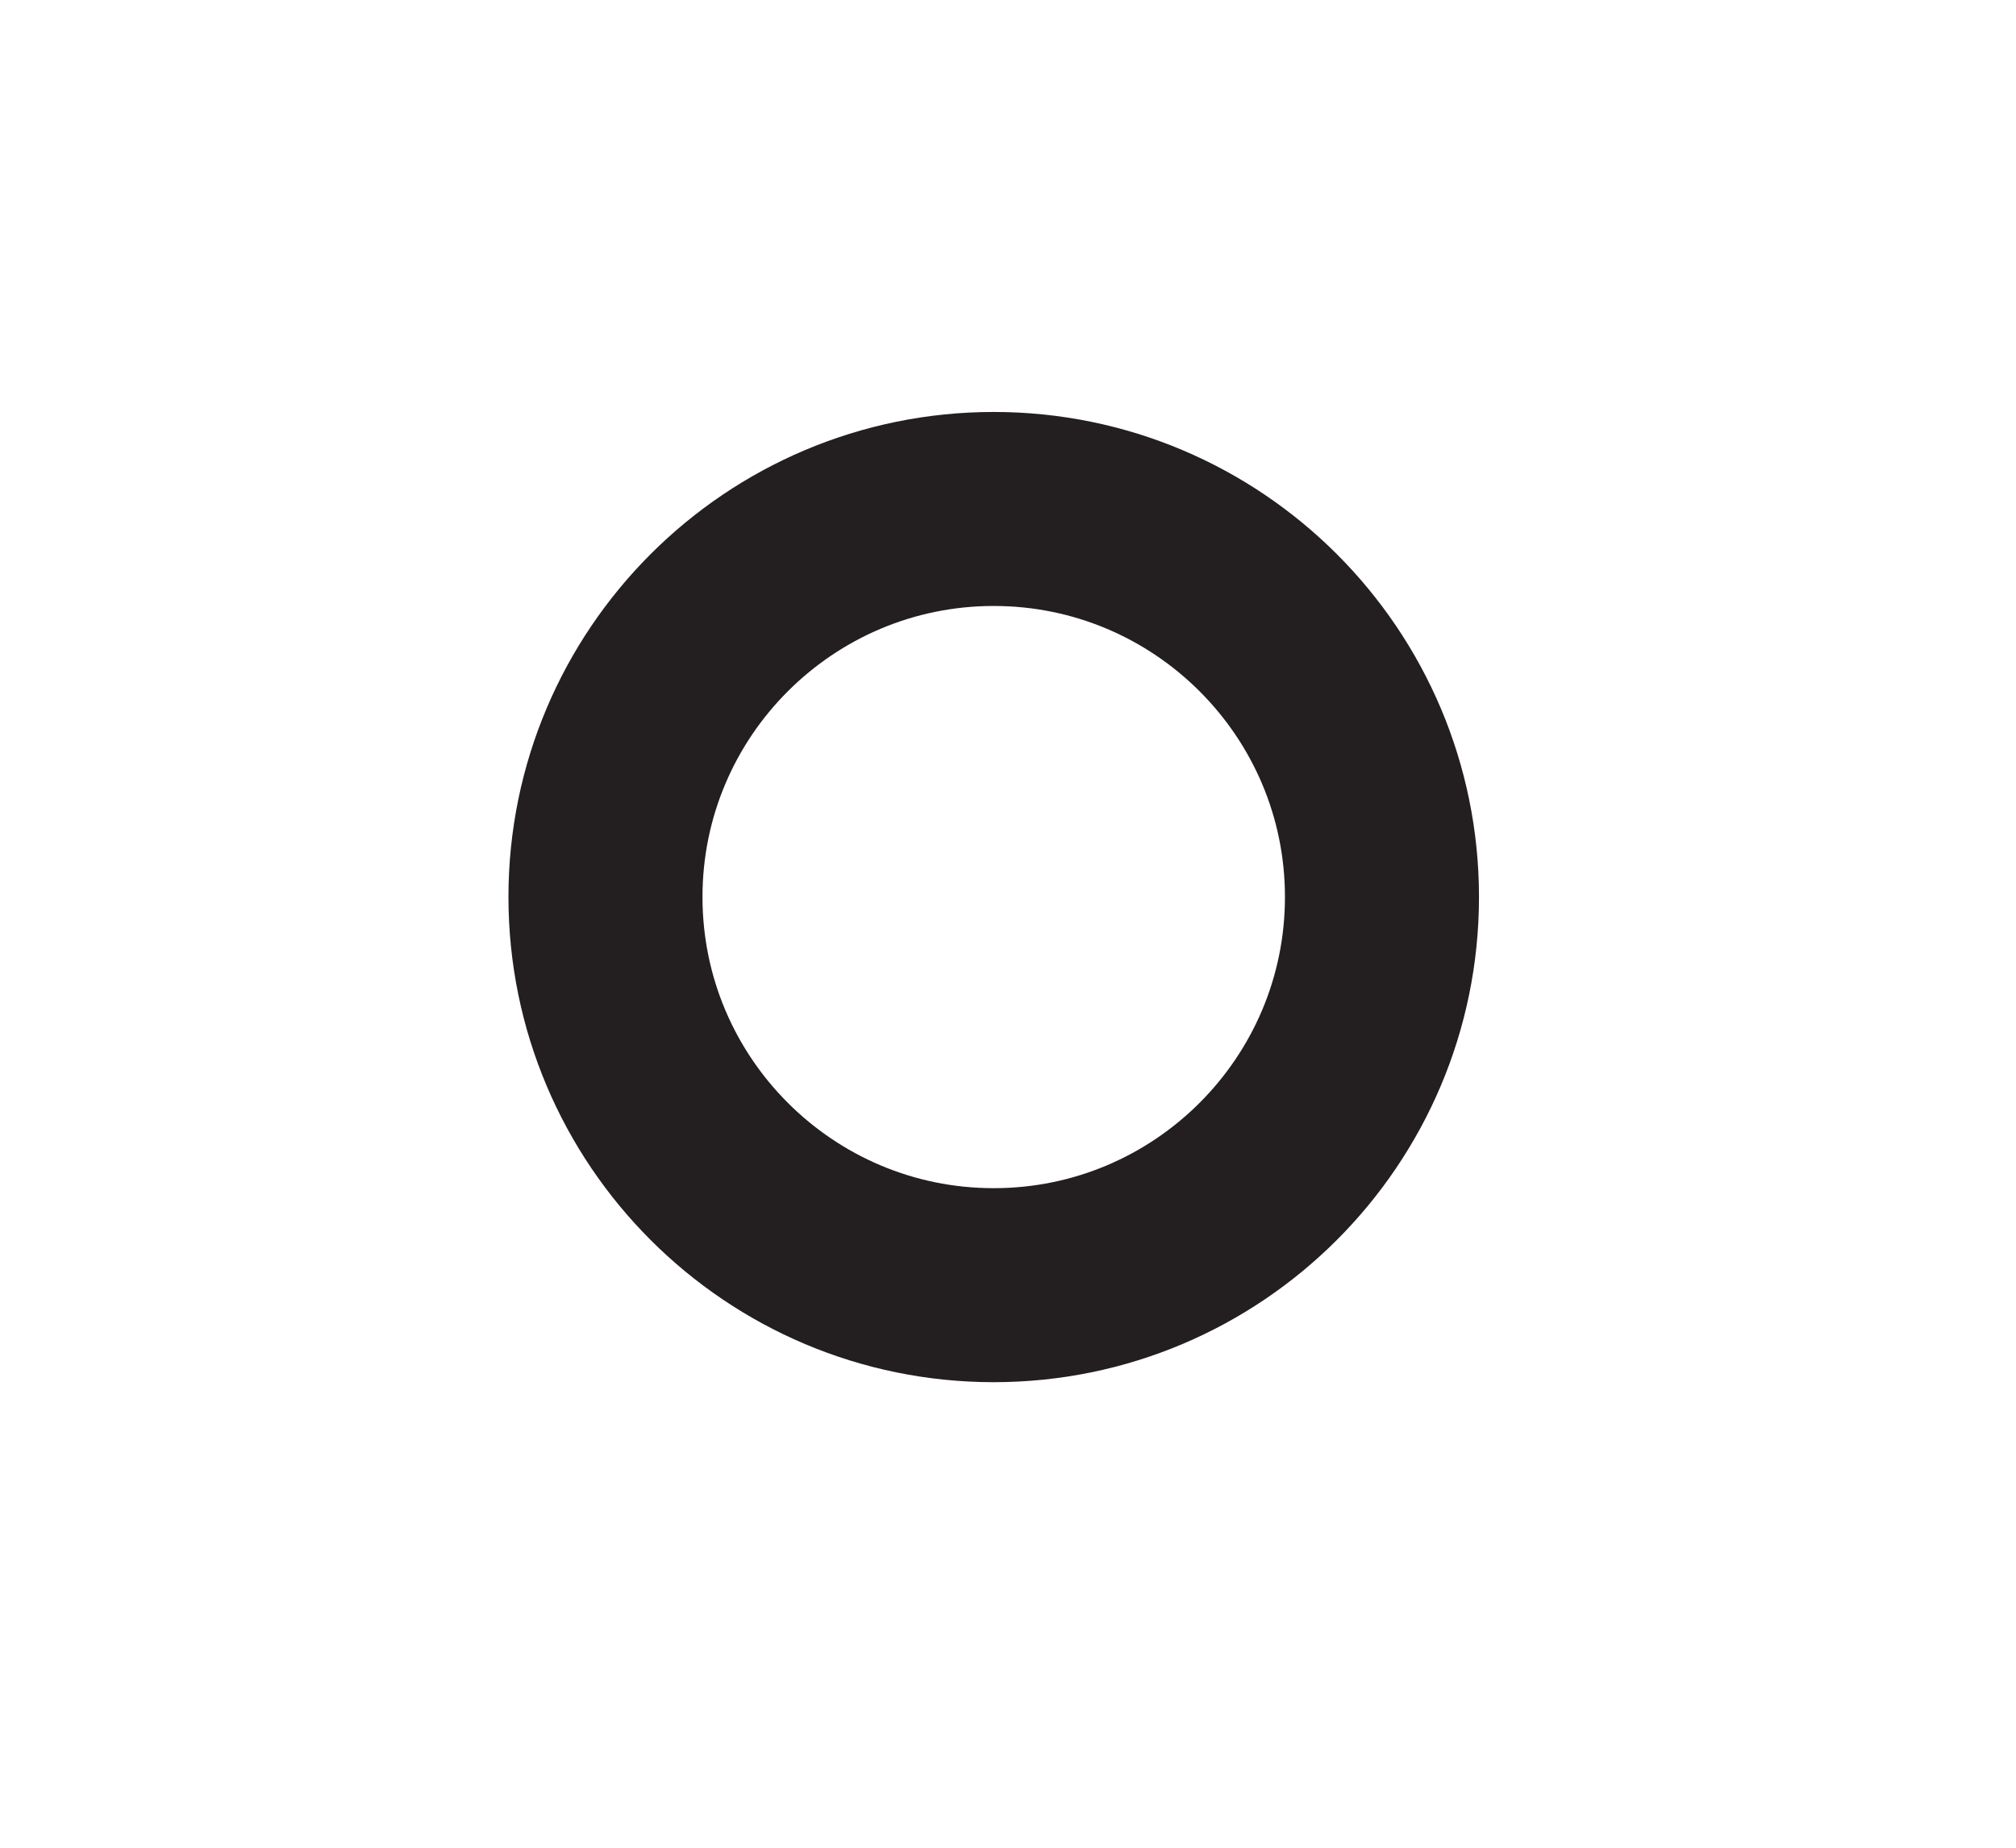 <?xml version="1.0" encoding="UTF-8"?><svg xmlns="http://www.w3.org/2000/svg" xmlns:xlink="http://www.w3.org/1999/xlink" xmlns:avocode="https://avocode.com/" id="SVGDoc42778edc1d734792b29cc77d481a8455" width="12px" height="11px" version="1.1" viewBox="0 0 12 11" aria-hidden="true"><defs><linearGradient class="cerosgradient" data-cerosgradient="true" id="CerosGradient_ida4ed929f2" gradientUnits="userSpaceOnUse" x1="50%" y1="100%" x2="50%" y2="0%"><stop offset="0%" stop-color="#d1d1d1"/><stop offset="100%" stop-color="#d1d1d1"/></linearGradient><linearGradient/></defs><g><g><path d="M5.915,7.651c1.275,0 2.311,-1.035 2.311,-2.311c0,-1.275 -1.036,-2.31 -2.311,-2.31c-1.275,0 -2.311,1.035 -2.311,2.31c0,1.276 1.036,2.311 2.311,2.311z" fill-opacity="0" fill="#ffffff" stroke-linejoin="miter" stroke-linecap="butt" stroke-opacity="1" stroke="#231f20" stroke-miterlimit="20" stroke-width="1.155"/></g></g></svg>